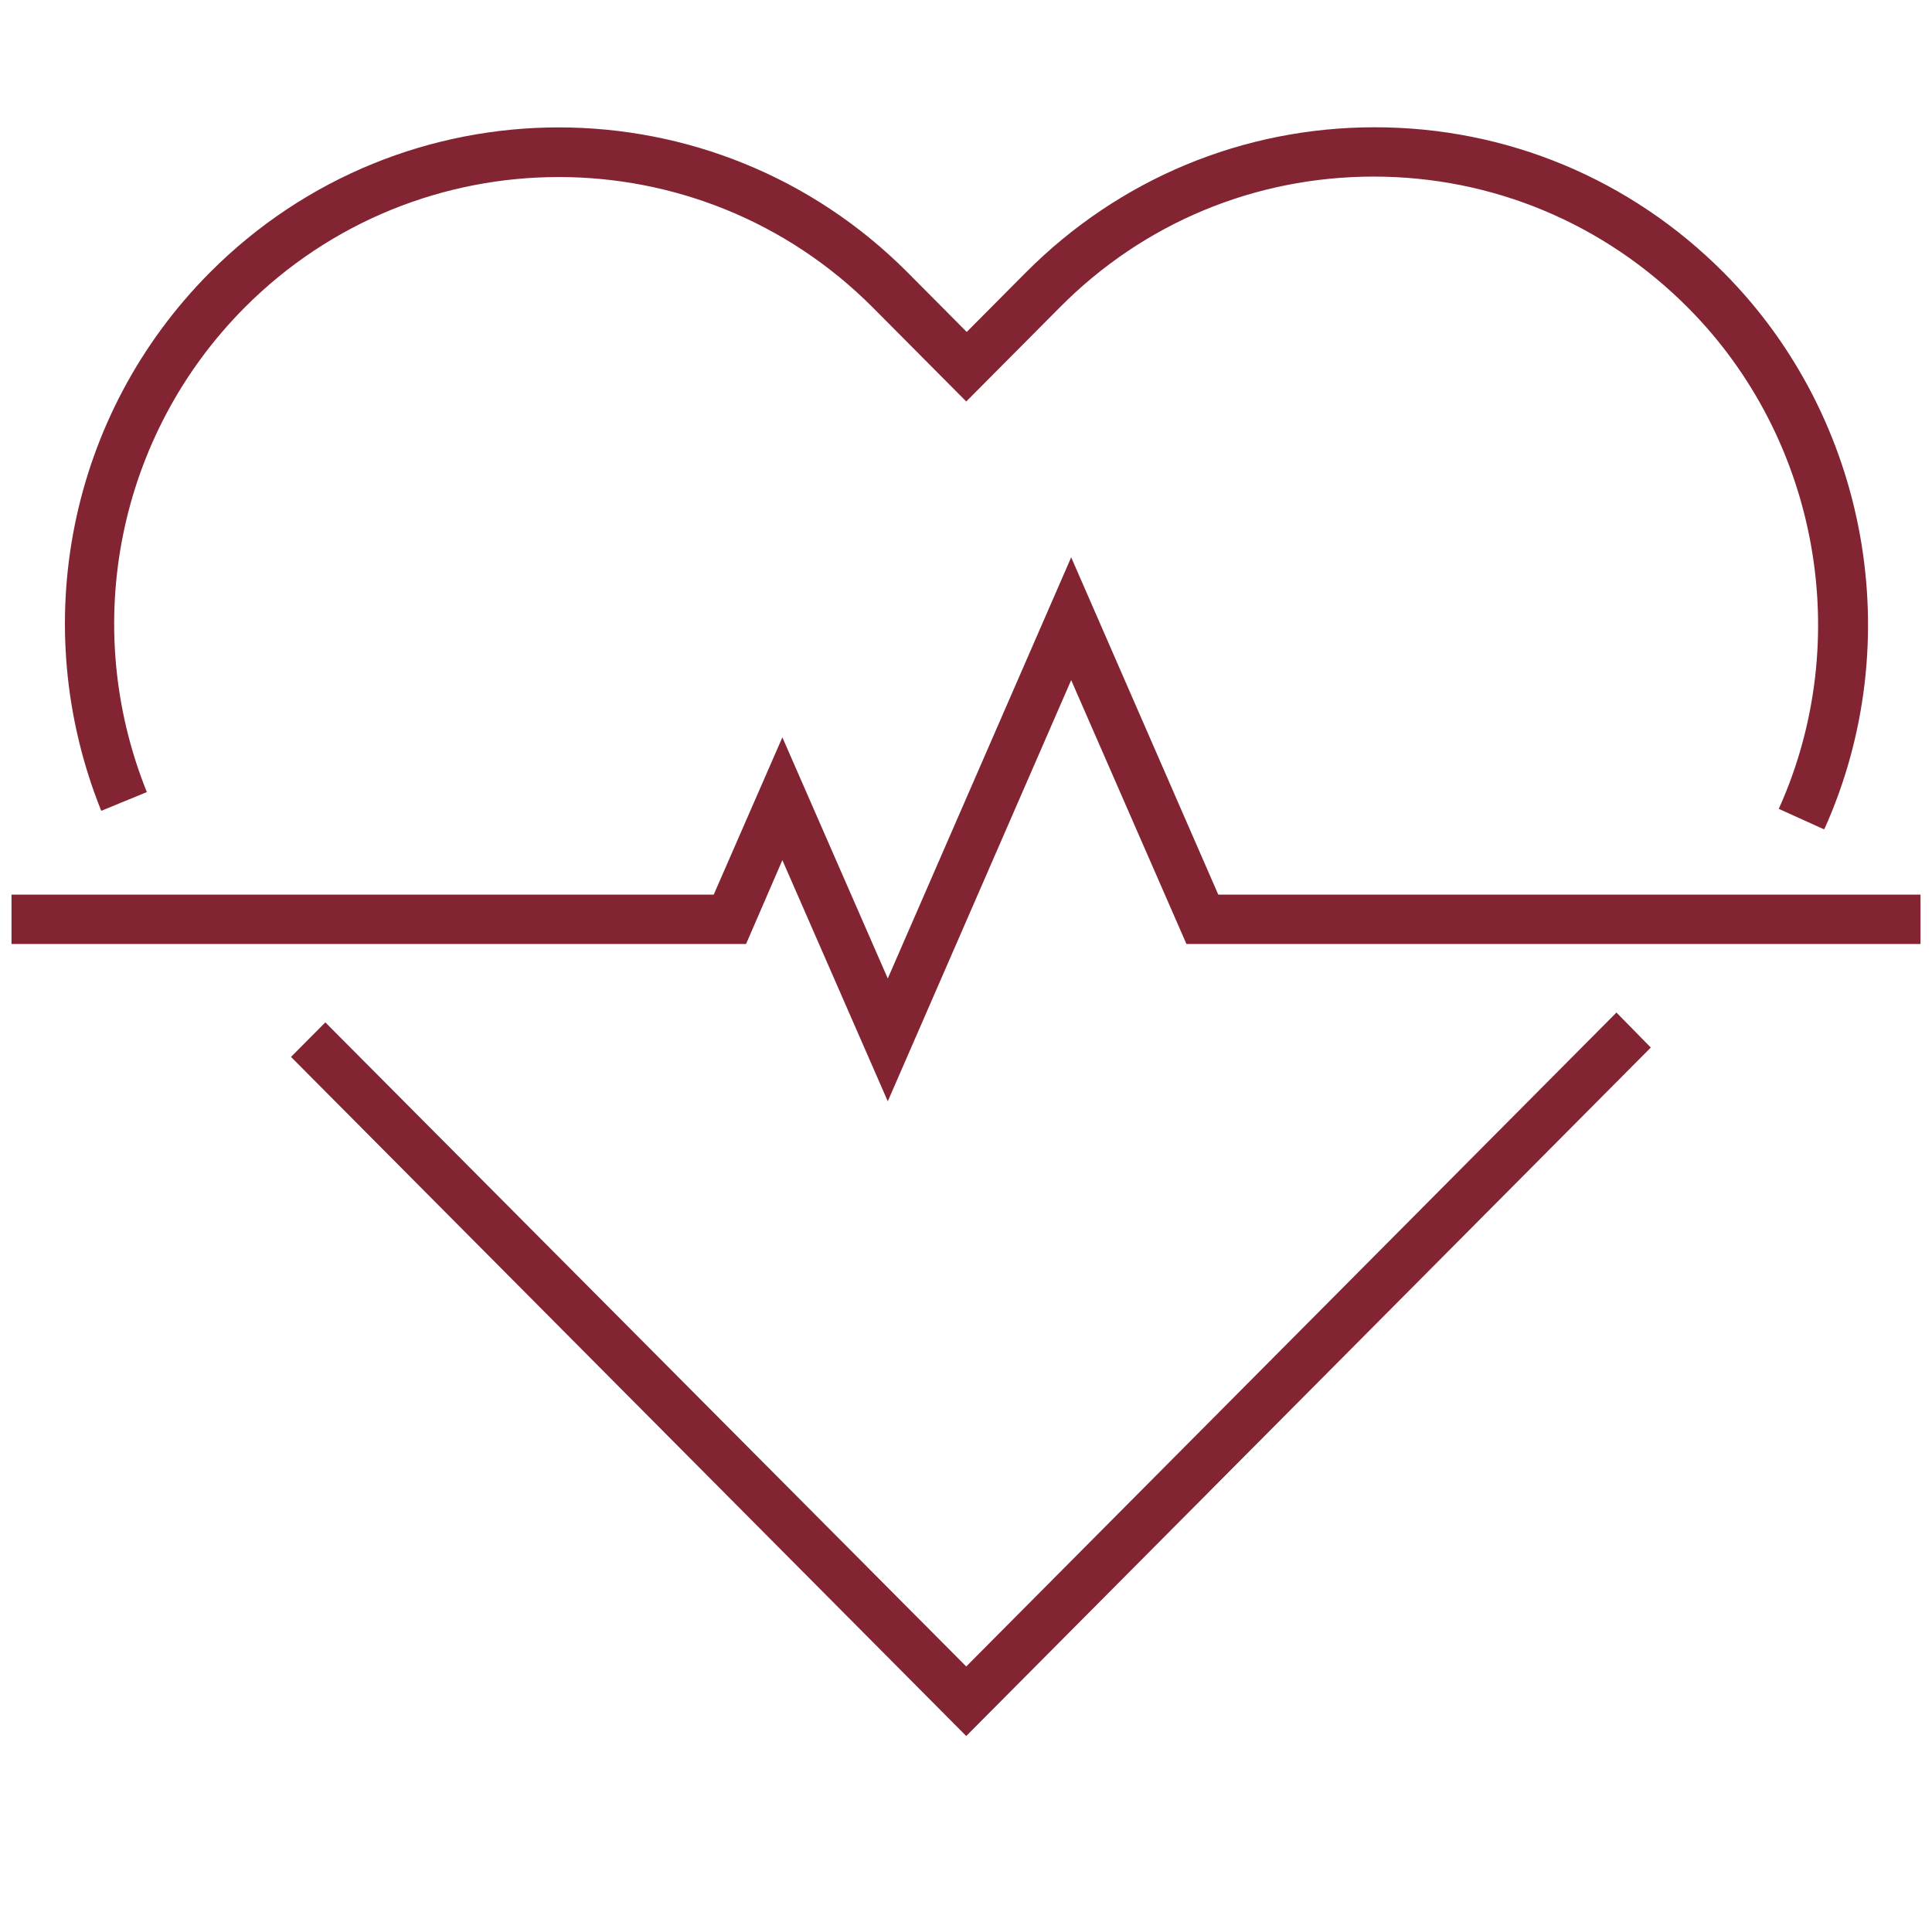 <svg width="84" height="83" viewBox="0 0 84 83" fill="none" xmlns="http://www.w3.org/2000/svg">
<path d="M38.599 47.878L34.016 37.394L32.438 41.038H0.5V38.894H31.031L34.016 32.055L38.599 42.539L46.573 24.229L52.969 38.894H83.5V41.038H51.584L46.573 29.568L38.599 47.878Z" fill="#832432"/>
<path d="M42.01 75.472L12.652 45.948L14.145 44.447L42.01 72.448L70.281 44.019L71.774 45.541L42.01 75.472Z" fill="#832432"/>
<path d="M79.279 36.043L77.338 35.164C80.643 27.831 79.066 19.084 73.394 13.38C69.749 9.714 64.888 7.677 59.728 7.677C54.568 7.677 49.707 9.693 46.062 13.38L42.011 17.454L37.96 13.38C30.413 5.791 18.153 5.812 10.627 13.38C5.127 18.912 3.464 27.188 6.385 34.435L4.402 35.25C1.161 27.188 2.995 18.012 9.114 11.858C17.492 3.432 31.095 3.432 39.474 11.858L42.032 14.431L44.59 11.858C48.641 7.785 54.035 5.533 59.771 5.533C65.506 5.533 70.9 7.785 74.951 11.858C81.24 18.183 82.988 27.895 79.321 36.043H79.279Z" fill="#832432"/>
</svg>
